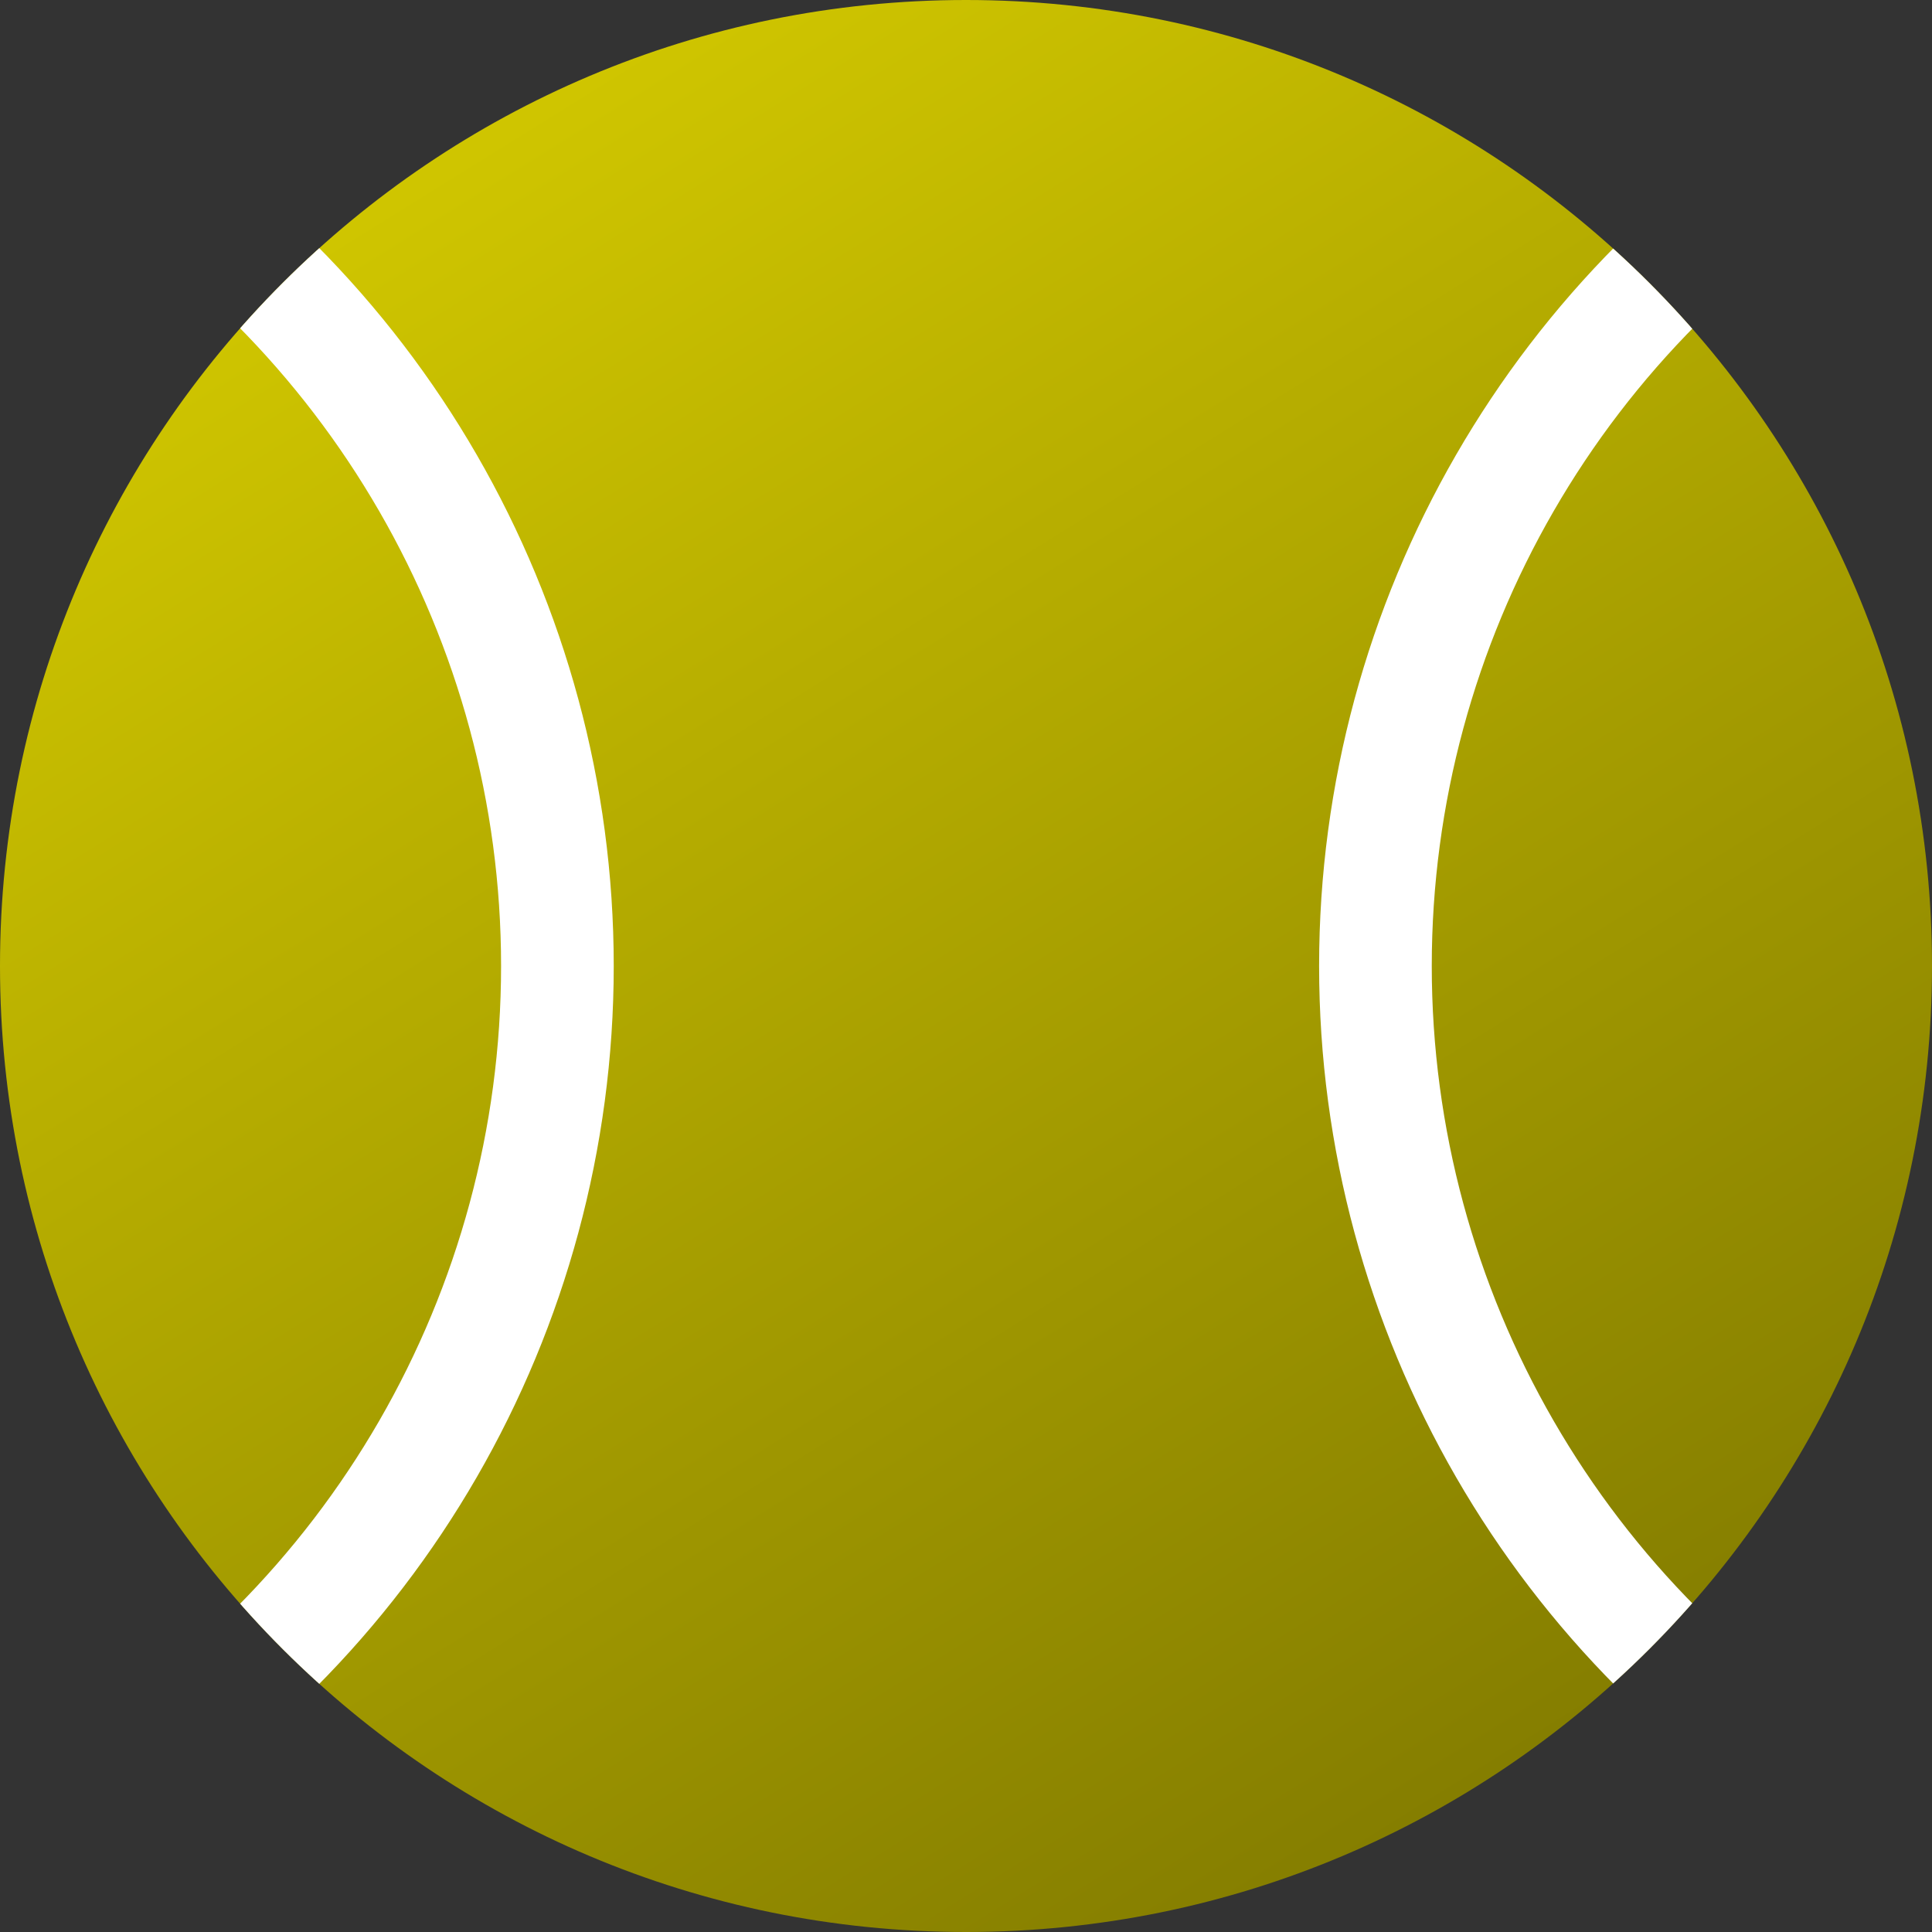 <?xml version="1.0" encoding="UTF-8"?>
<!DOCTYPE svg PUBLIC "-//W3C//DTD SVG 1.1//EN" "http://www.w3.org/Graphics/SVG/1.1/DTD/svg11.dtd">
<!-- Creator: CorelDRAW -->
<svg xmlns="http://www.w3.org/2000/svg" xml:space="preserve" width="0.358in" height="0.358in" version="1.1" style="shape-rendering:geometricPrecision; text-rendering:geometricPrecision; image-rendering:optimizeQuality; fill-rule:evenodd; clip-rule:evenodd"
viewBox="0 0 22.98 22.98"
 xmlns:xlink="http://www.w3.org/1999/xlink"
 xmlns:xodm="http://www.corel.com/coreldraw/odm/2003">
 <rect x="0" y="0" width="22.98" height="22.98" fill="#333333" stroke="none"/>
 <defs>
  <style type="text/css">
   <![CDATA[
    .str0 {stroke:white;stroke-width:1.34;stroke-miterlimit:2.613}
    .fil1 {fill:none}
    .fil0 {fill:url(#id1)}
   ]]>
  </style>
   <clipPath id="id0">
    <path d="M11.49 0c6.35,0 11.49,5.14 11.49,11.49 0,6.35 -5.14,11.49 -11.49,11.49 -6.35,0 -11.49,-5.14 -11.49,-11.49 0,-6.35 5.14,-11.49 11.49,-11.49z"/>
   </clipPath>
  <linearGradient id="id1" gradientUnits="userSpaceOnUse" x1="5.02" y1="2.17" x2="17.06" y2="21.54">
   <stop offset="0" style="stop-opacity:1; stop-color:#CFC500"/>
   <stop offset="1" style="stop-opacity:1; stop-color:#857E00"/>
  </linearGradient>
 </defs>
 <g id="Layer_x0020_1">
  <path class="fil0" d="M11.49 0c6.35,0 11.49,5.14 11.49,11.49 0,6.35 -5.14,11.49 -11.49,11.49 -6.35,0 -11.49,-5.14 -11.49,-11.49 0,-6.35 5.14,-11.49 11.49,-11.49z"/>
  <g style="clip-path:url(#id0)">
   <g id="_3031053218448">
    <circle class="fil1 str0" cx="-4.86" cy="11.49" r="11.49"/>
    <circle class="fil1 str0" cx="27.85" cy="11.49" r="11.49"/>
   </g>
  </g>
  <path class="fil1" d="M11.49 0c6.35,0 11.49,5.14 11.49,11.49 0,6.35 -5.14,11.49 -11.49,11.49 -6.35,0 -11.49,-5.14 -11.49,-11.49 0,-6.35 5.14,-11.49 11.49,-11.49z"/>
 </g>
</svg>
